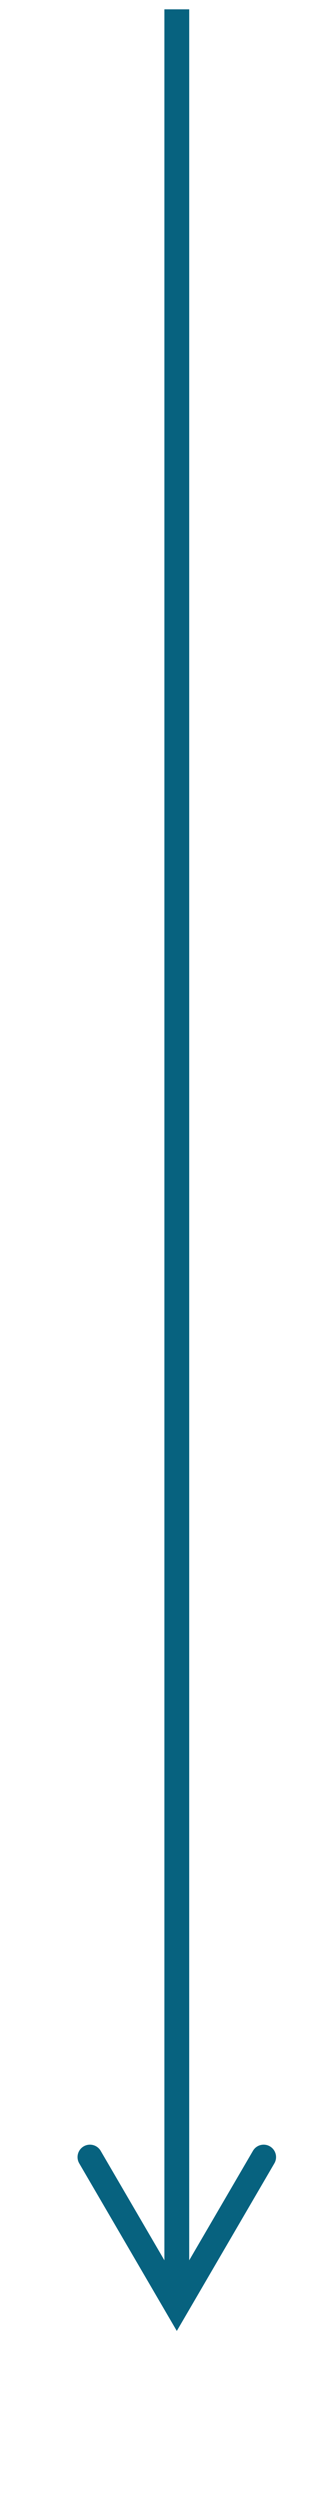 <?xml version="1.0" encoding="UTF-8"?> <svg xmlns="http://www.w3.org/2000/svg" xmlns:xlink="http://www.w3.org/1999/xlink" width="18" height="134" overflow="hidden"> <g transform="translate(-869 -330)"> <path d="M0.667-1.12448e-06 0.667 123.166-0.666 123.166-0.667 1.12448e-06ZM5.243 115.502 0 124.489-5.242 115.502C-5.428 115.184-5.32 114.776-5.002 114.59-4.684 114.405-4.276 114.512-4.091 114.83L0.576 122.83-0.576 122.83 4.091 114.83C4.277 114.512 4.685 114.405 5.003 114.59 5.321 114.776 5.428 115.184 5.243 115.502Z" fill="#07627F" transform="matrix(-1 0 0 1 878.5 330.5)"></path> </g> </svg> 